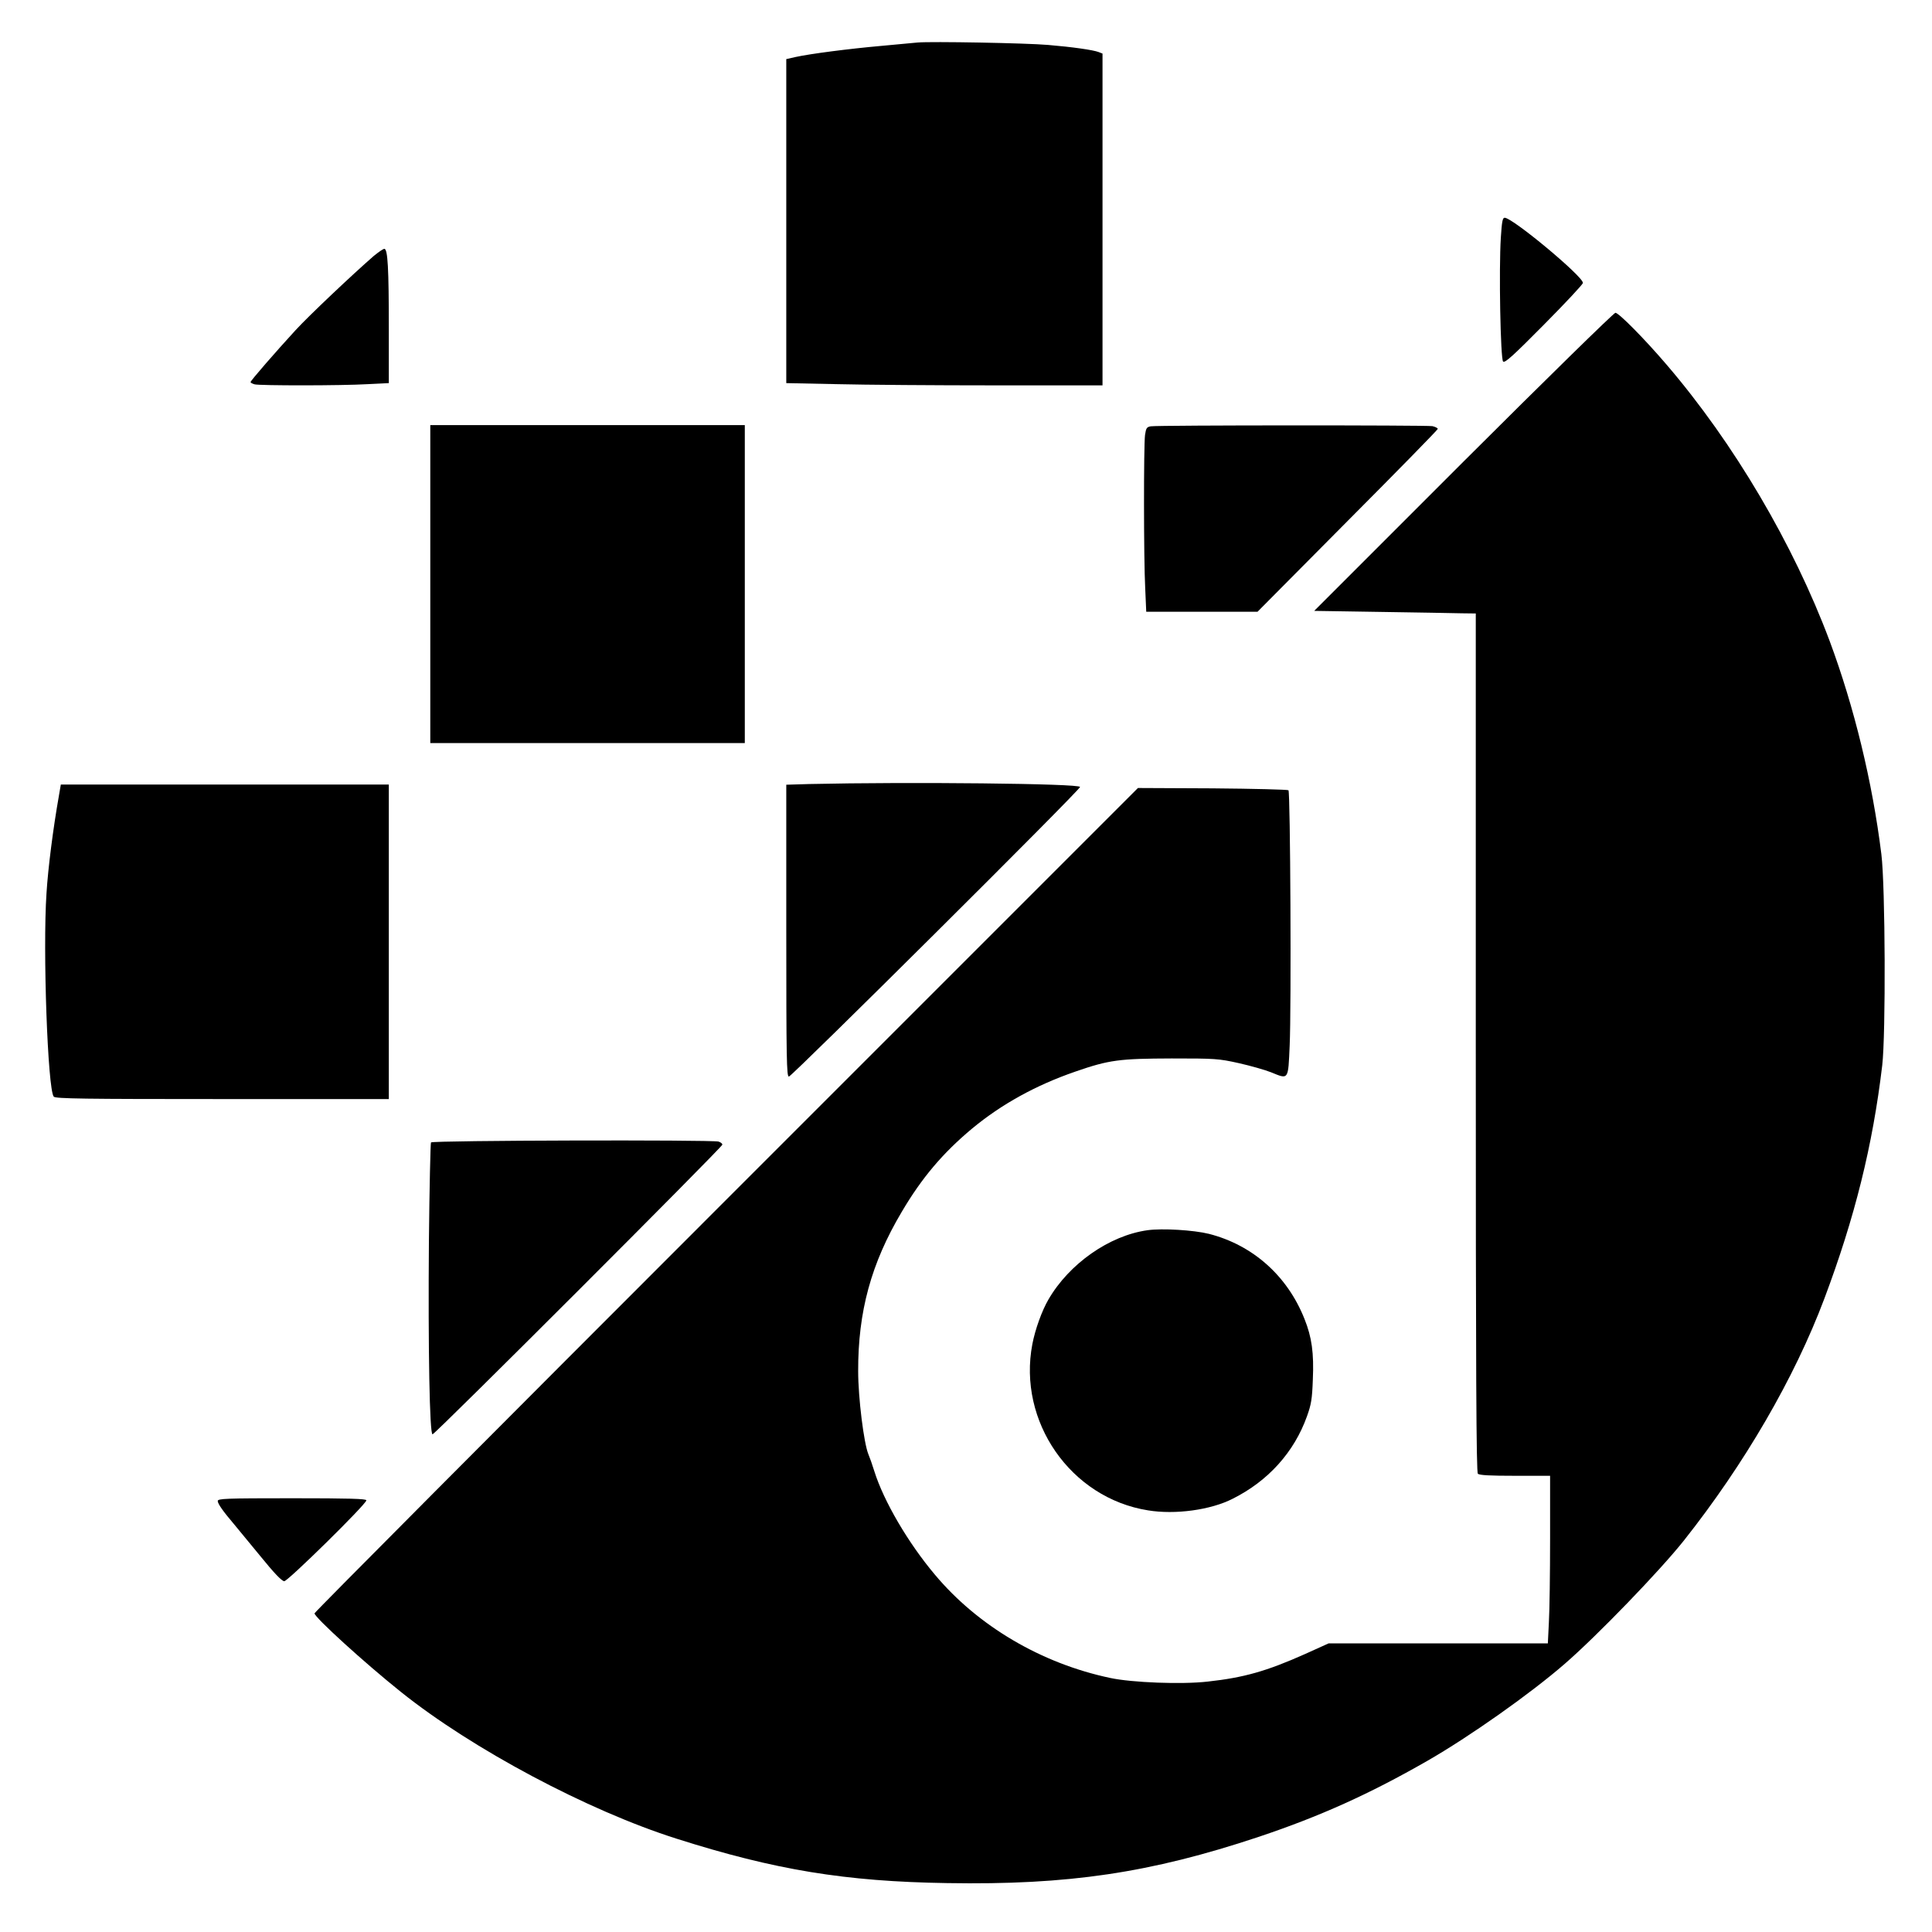 <?xml version="1.0" encoding="UTF-8" standalone="yes"?>
<svg version="1.0" xmlns="http://www.w3.org/2000/svg" width="894pt" height="894pt" viewBox="0 0 1118 1118" preserveAspectRatio="xMidYMid meet">
  <g transform="translate(0,1118) scale(0.1,-0.1)" fill="#000000" stroke="none">
    <path d="M5310 10934 c-25 -2 -121 -11 -215 -20 -180 -16 -406 -45 -492 -64
l-53 -12 0 -937 0 -938 293 -6 c160 -4 572 -7 915 -7 l622 0 0 960 0 960 -23
9 c-32 12 -149 29 -292 41 -126 11 -678 21 -755 14z"/>
    <path d="M8685 9806 c-12 -186 -2 -703 13 -718 10 -10 54 29 237 214 124 125
225 233 225 241 0 38 -407 377 -453 377 -12 0 -16 -22 -22 -114z"/>
    <path d="M2163 9699 c-123 -107 -376 -346 -453 -430 -113 -123 -260 -292 -260
-300 0 -4 10 -9 23 -13 30 -8 503 -8 655 1 l122 6 0 312 c0 352 -6 465 -26
465 -7 0 -34 -19 -61 -41z"/>
    <path d="M8468 8508 l-863 -863 385 -6 c212 -3 422 -7 468 -8 l82 -1 0 -2483
c0 -1918 3 -2486 12 -2495 9 -9 70 -12 215 -12 l203 0 0 -363 c0 -200 -3 -419
-7 -485 l-6 -122 -634 0 -635 0 -135 -61 c-224 -100 -355 -137 -565 -160 -149
-17 -437 -6 -563 21 -399 84 -767 301 -1016 599 -154 183 -295 424 -349 596
-12 39 -28 84 -35 100 -26 63 -59 326 -59 480 -1 345 75 624 252 922 116 197
238 341 407 482 170 141 369 251 598 330 196 68 255 75 557 76 252 0 271 -1
388 -27 67 -15 152 -39 187 -53 103 -42 99 -48 108 155 10 216 4 1466 -7 1477
-4 4 -202 9 -439 11 l-432 2 -2382 -2382 c-1311 -1311 -2383 -2388 -2383
-2394 0 -23 289 -286 499 -454 413 -331 1082 -687 1596 -850 569 -181 977
-248 1566 -257 700 -12 1177 59 1801 267 356 119 642 248 977 440 244 140 597
389 796 562 188 163 550 538 689 713 351 443 641 942 813 1400 176 468 280
886 335 1350 21 178 18 1039 -5 1222 -52 419 -157 851 -299 1233 -210 561
-554 1145 -944 1600 -130 152 -277 300 -296 300 -9 0 -405 -388 -880 -862z"/>
    <path d="M2490 7800 l0 -920 910 0 910 0 0 920 0 920 -910 0 -910 0 0 -920z"/>
    <path d="M6659 8713 c-23 -4 -27 -10 -33 -50 -8 -60 -8 -712 1 -886 l6 -137
322 0 322 0 521 525 c287 288 522 528 522 533 0 5 -14 12 -31 16 -34 6 -1586
6 -1630 -1z"/>
    <path d="M4683 6643 l-133 -4 0 -844 c0 -744 2 -845 15 -845 17 0 1686 1659
1685 1676 0 20 -989 30 -1567 17z"/>
    <path d="M341 6576 c-34 -192 -63 -420 -72 -566 -22 -328 7 -1134 42 -1176 10
-12 175 -14 975 -14 l964 0 0 910 0 910 -949 0 -949 0 -11 -64z"/>
    <path d="M2494 4569 c-3 -6 -9 -264 -12 -572 -5 -627 4 -1117 21 -1117 15 0
1677 1662 1677 1676 0 7 -10 14 -22 18 -44 11 -1656 7 -1664 -5z"/>
    <path d="M6640 4061 c-221 -31 -453 -194 -573 -401 -38 -65 -77 -174 -93 -258
-86 -448 222 -891 669 -962 157 -26 363 2 490 67 206 103 356 270 430 477 25
69 30 101 34 211 7 156 -6 247 -48 352 -99 250 -299 428 -553 493 -89 22 -270
33 -356 21z"/>
    <path d="M1260 2494 c0 -16 32 -61 95 -135 16 -20 84 -102 150 -182 81 -100
126 -147 140 -147 21 0 475 446 475 468 0 9 -97 12 -430 12 -388 0 -430 -2
-430 -16z"/>
  </g>
</svg>